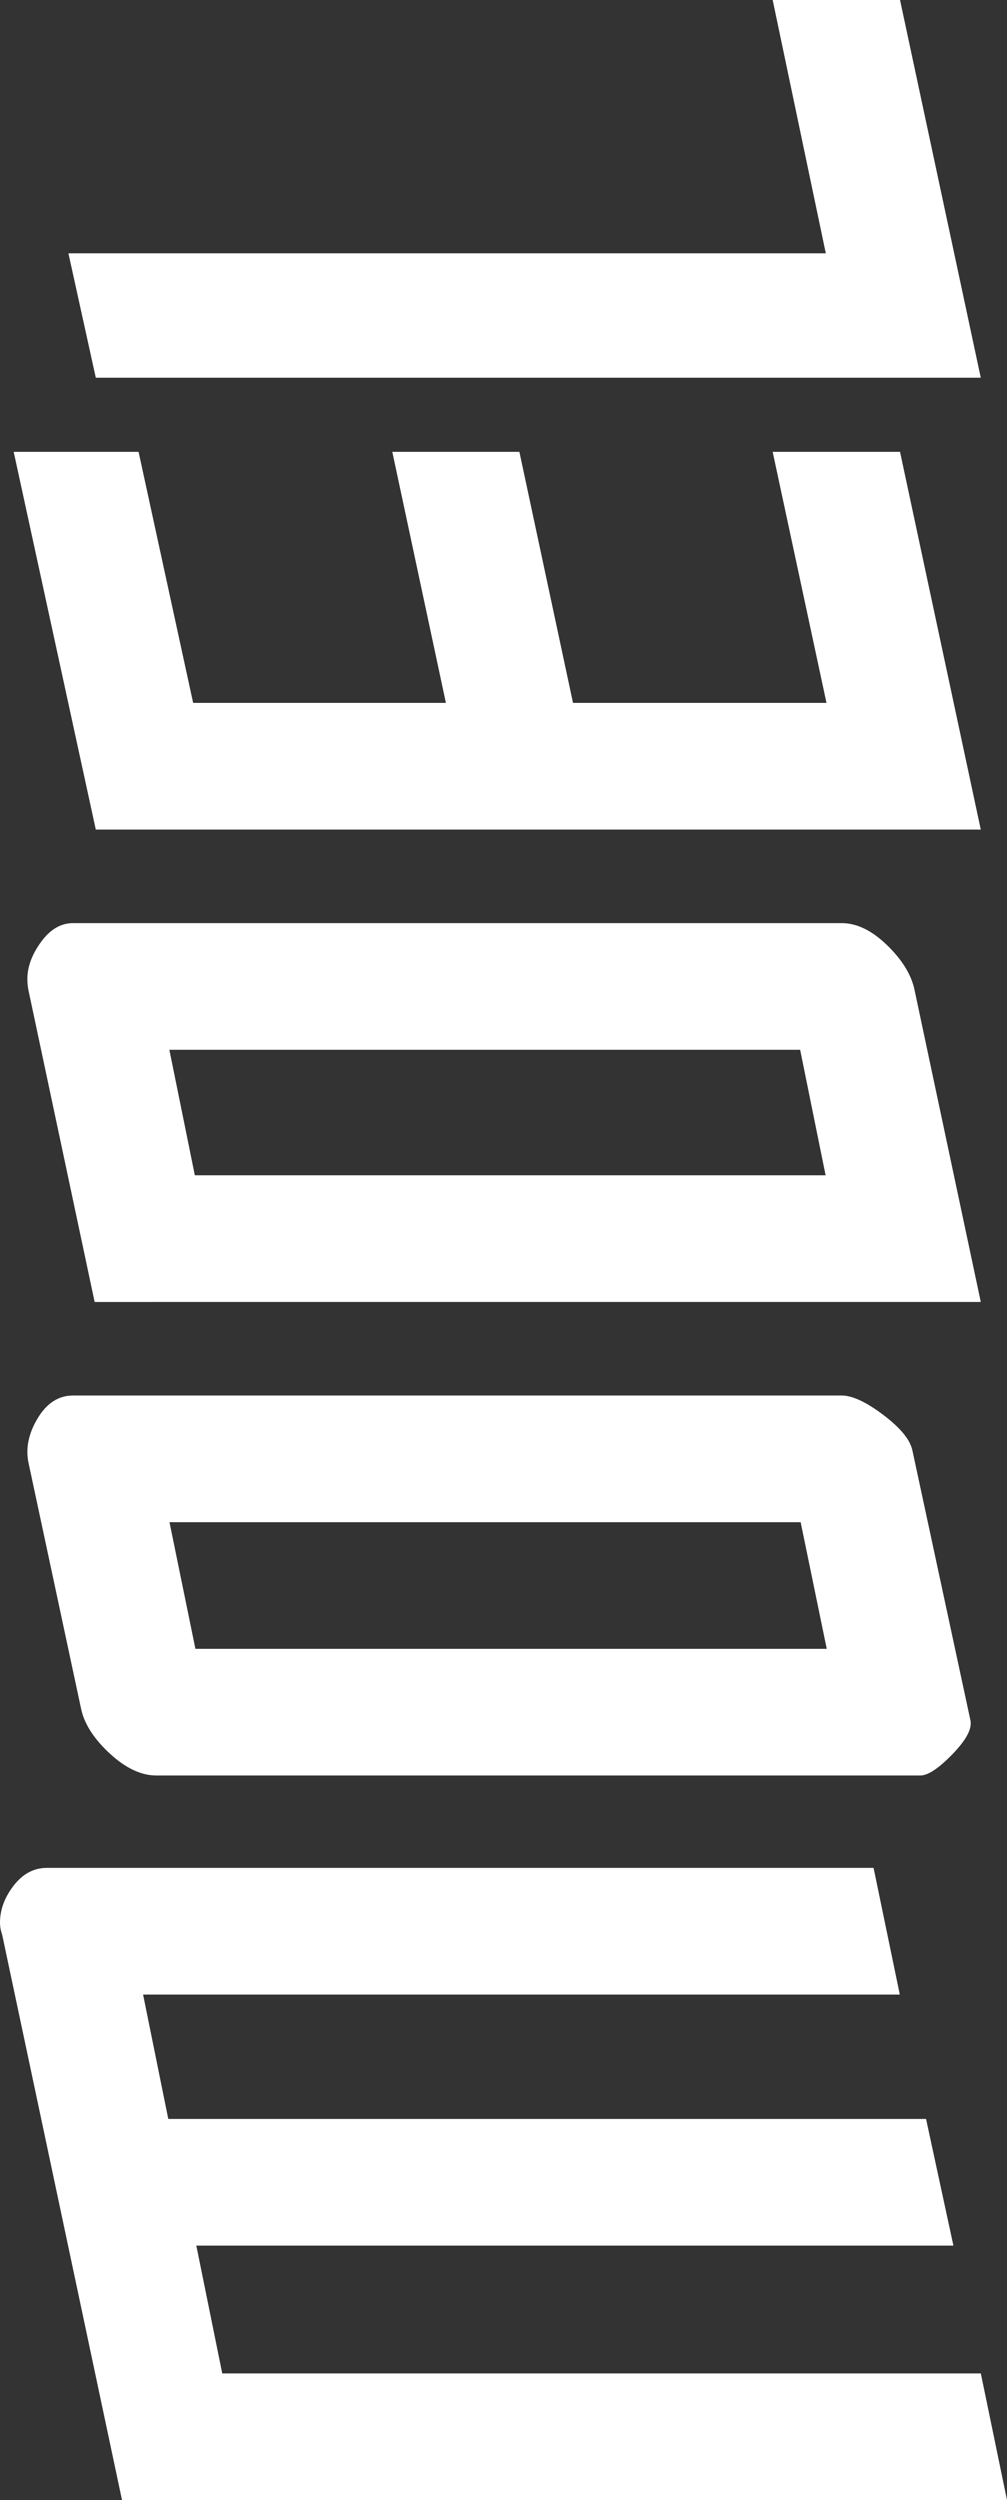 <!-- Generator: Adobe Illustrator 19.2.0, SVG Export Plug-In  -->
<svg version="1.1"
	 xmlns="http://www.w3.org/2000/svg" xmlns:xlink="http://www.w3.org/1999/xlink" xmlns:a="http://ns.adobe.com/AdobeSVGViewerExtensions/3.0/"
	 x="0px" y="0px" width="61.84px" height="153.442px" viewBox="0 0 61.84 153.442"
	 style="enable-background:new 0 0 61.84 153.442;" xml:space="preserve">
<rect x="0" y="0" width="61.84" height="153.442" fill="#333333" stroke="none"/>
<style type="text/css">
	.st0{fill:#FFFFFF;}
</style>
<defs>
</defs>
<g>
	<path class="st0" d="M53.646,114.643l1.611,7.774H8.787l1.547,7.634h46.535l1.68,7.773H12.056l1.592,7.844h46.584l1.608,7.774
		H7.493L0.14,118.775c-0.093-0.28-0.14-0.537-0.14-0.771c0-0.794,0.279-1.552,0.84-2.276c0.561-0.724,1.238-1.086,2.031-1.086
		H53.646z"/>
	<path class="st0" d="M51.685,85.649c0.655,0,1.506,0.397,2.557,1.19c1.051,0.795,1.646,1.518,1.786,2.171l3.571,16.599
		c0.094,0.515-0.28,1.202-1.12,2.066c-0.841,0.864-1.494,1.295-1.961,1.295H9.595c-0.934,0-1.892-0.455-2.872-1.365
		s-1.563-1.832-1.751-2.767L1.751,89.781c-0.187-0.886,0-1.797,0.56-2.731c0.561-0.933,1.285-1.4,2.171-1.4H51.685z M49.168,93.424
		h-38.76L12,101.197h38.771L49.168,93.424z"/>
	<path class="st0" d="M51.685,56.656c0.935,0,1.868,0.455,2.802,1.366c0.935,0.91,1.495,1.832,1.681,2.766l4.062,19.12H5.812
		l-4.062-19.12c-0.047-0.232-0.07-0.466-0.07-0.7c0-0.746,0.28-1.506,0.84-2.276c0.561-0.77,1.215-1.155,1.961-1.155H51.685z
		 M49.137,64.431H10.4l1.565,7.703h38.736L49.137,64.431z"/>
	<path class="st0" d="M55.271,27.733l4.958,23.182H5.883L0.841,27.733H8.51l3.351,15.407h15.522l-3.291-15.407h7.804l3.293,15.407
		h15.566L47.45,27.733H55.271z"/>
	<path class="st0" d="M55.271,0l4.958,23.182H5.883l-1.681-7.634h46.511L47.45,0H55.271z"/>
</g>
</svg>